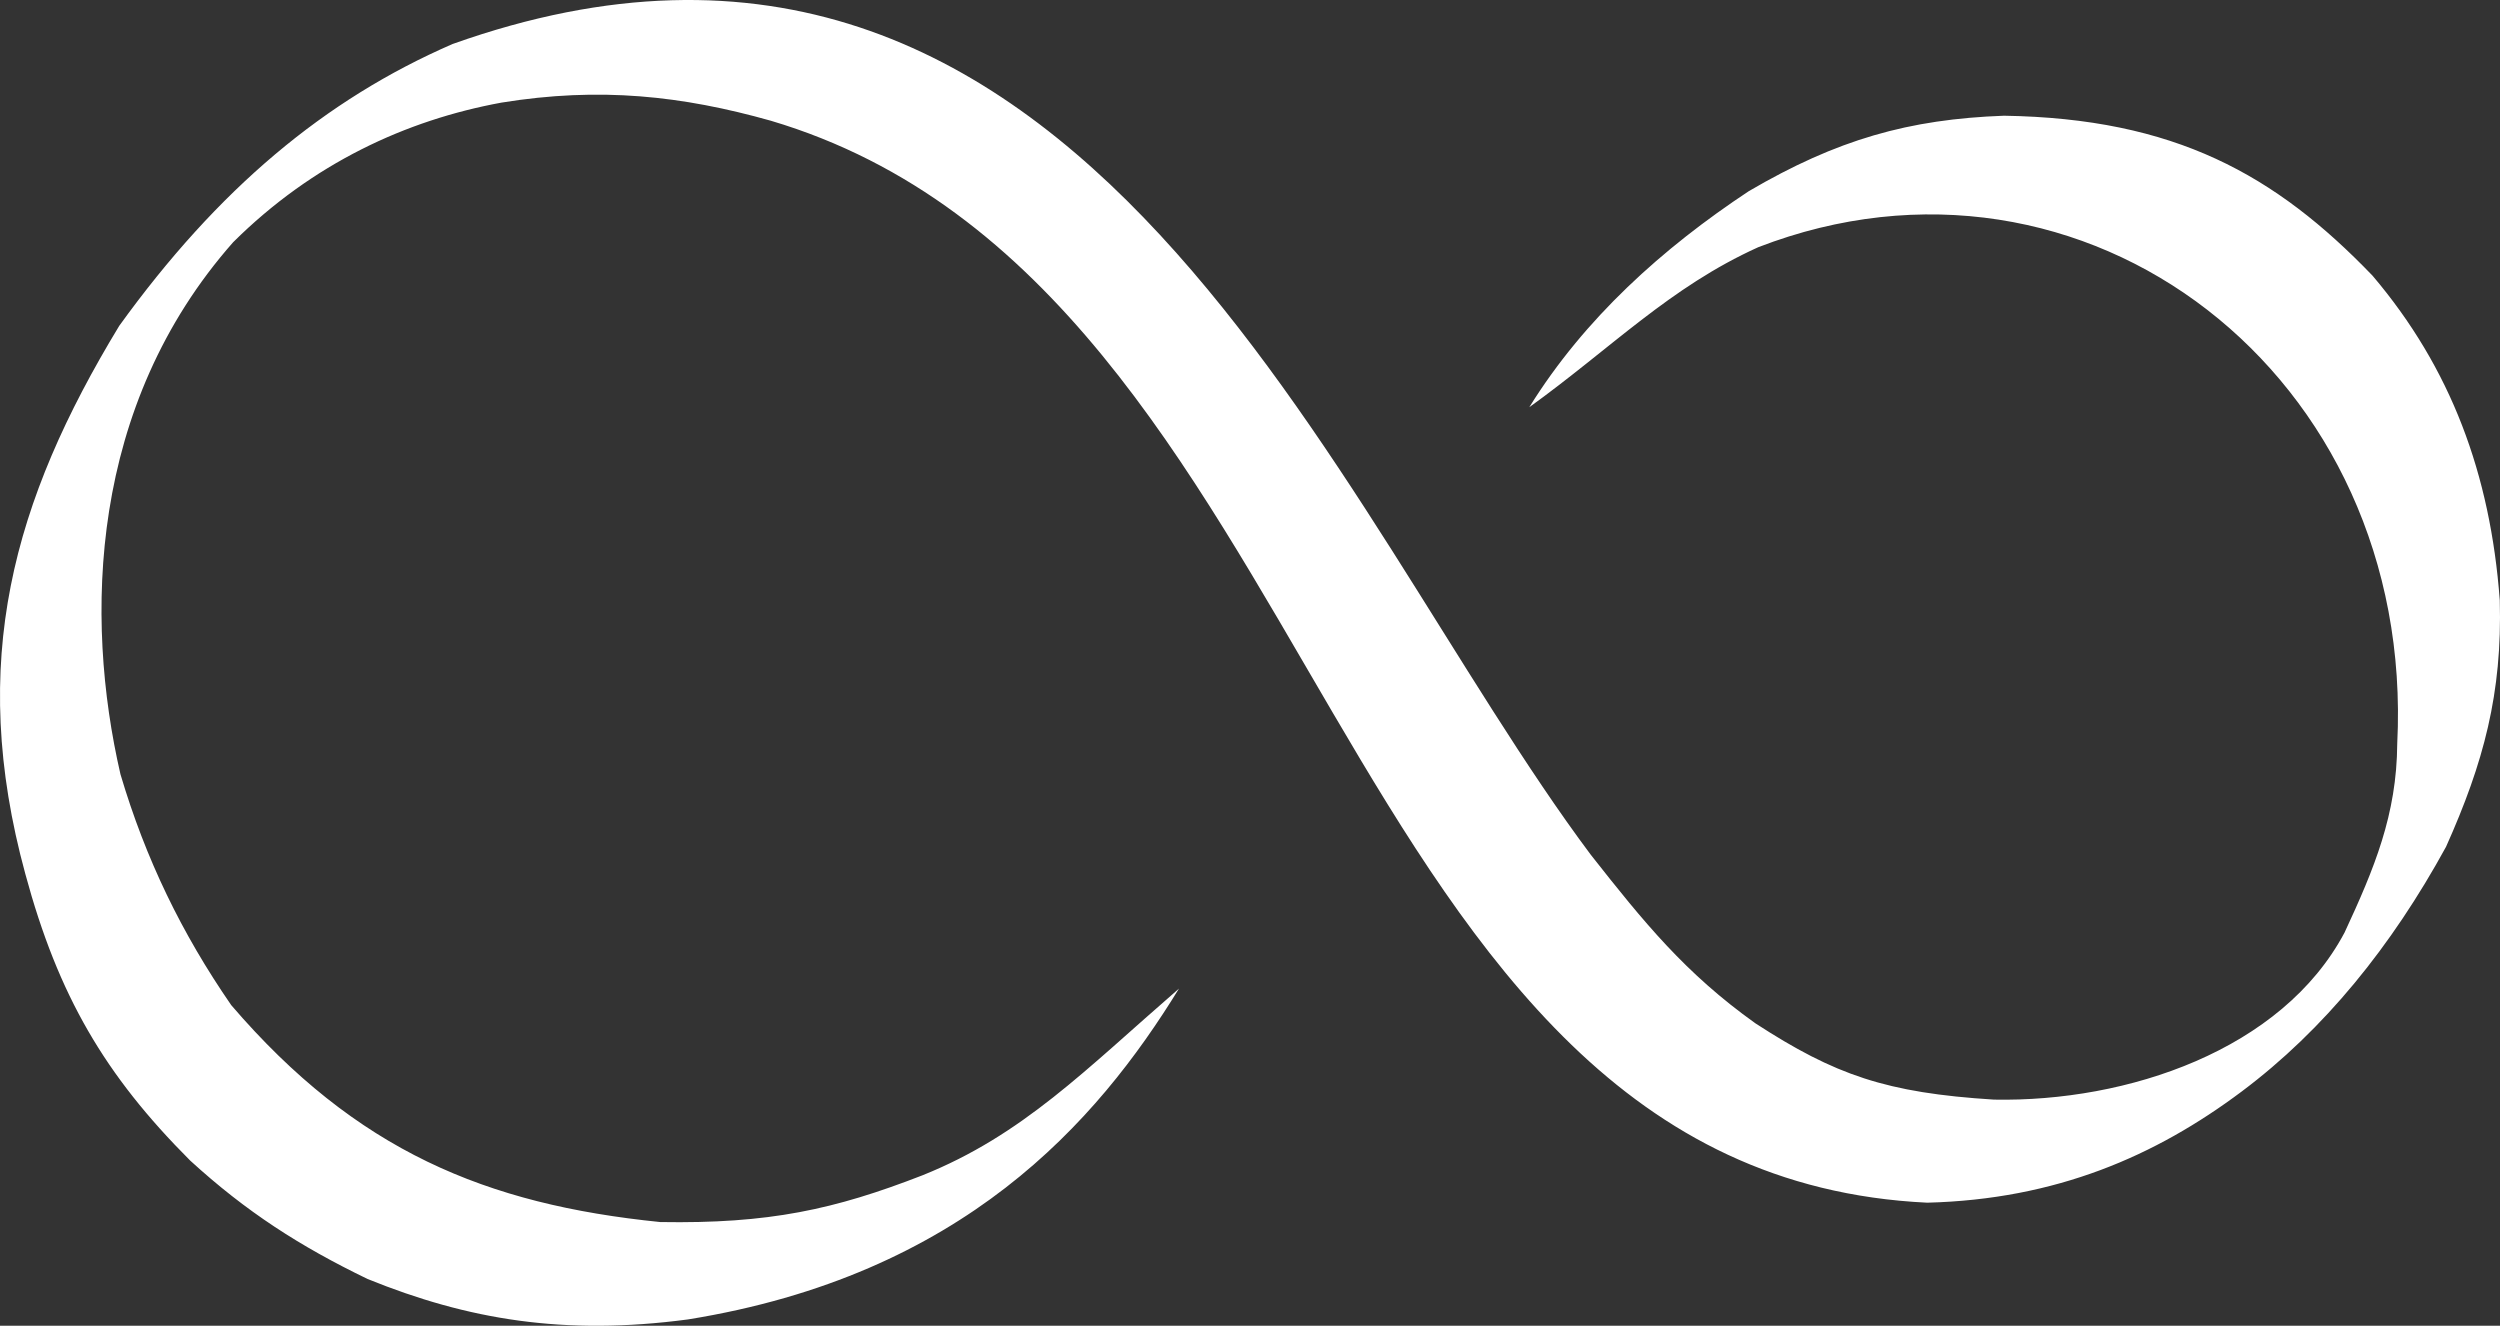 <?xml version="1.0" encoding="UTF-8"?> <svg xmlns="http://www.w3.org/2000/svg" width="66" height="35" viewBox="0 0 66 35" fill="none"><rect x="0" y="0" width="66" height="35" fill="#333333" stroke="none"/> <path fill-rule="evenodd" clip-rule="evenodd" d="M50.879 31.751C54.28 31.664 56.904 30.521 59.179 28.817C61.361 27.183 63.14 24.978 64.575 22.356C65.571 20.133 66.061 18.301 65.994 15.847C65.746 12.514 64.704 9.716 62.636 7.279C60.066 4.605 57.41 3.126 52.906 3.055C50.392 3.147 48.498 3.682 46.168 5.047C43.897 6.549 41.828 8.405 40.373 10.751C42.54 9.188 44.087 7.58 46.416 6.527C55.042 3.19 63.777 9.898 63.287 19.635C63.275 21.507 62.682 22.927 61.897 24.618C60.246 27.73 56.155 29.097 52.642 29.03C49.797 28.852 48.444 28.381 46.343 27.016C44.49 25.694 43.398 24.346 41.997 22.566C35.124 13.379 28.56 -4.751 11.95 1.161C8.568 2.631 5.754 4.992 3.148 8.602C0.345 13.222 -0.86 17.468 0.668 23.07C1.537 26.284 2.77 28.386 5.021 30.639C6.497 31.989 7.916 32.901 9.703 33.765C12.345 34.838 14.892 35.267 18.161 34.833C25.416 33.664 28.95 29.64 31.125 26.099C28.649 28.246 27.003 29.965 24.351 31.029C22.028 31.932 20.298 32.311 17.429 32.262C12.829 31.797 9.402 30.379 6.104 26.535C4.796 24.639 3.844 22.678 3.18 20.44C2.223 16.292 2.351 10.707 6.154 6.396C8.251 4.312 10.726 3.17 13.239 2.709C15.836 2.287 18.012 2.529 20.349 3.187C35.086 7.566 35.017 30.995 50.879 31.751Z" fill="white"></path> </svg> 